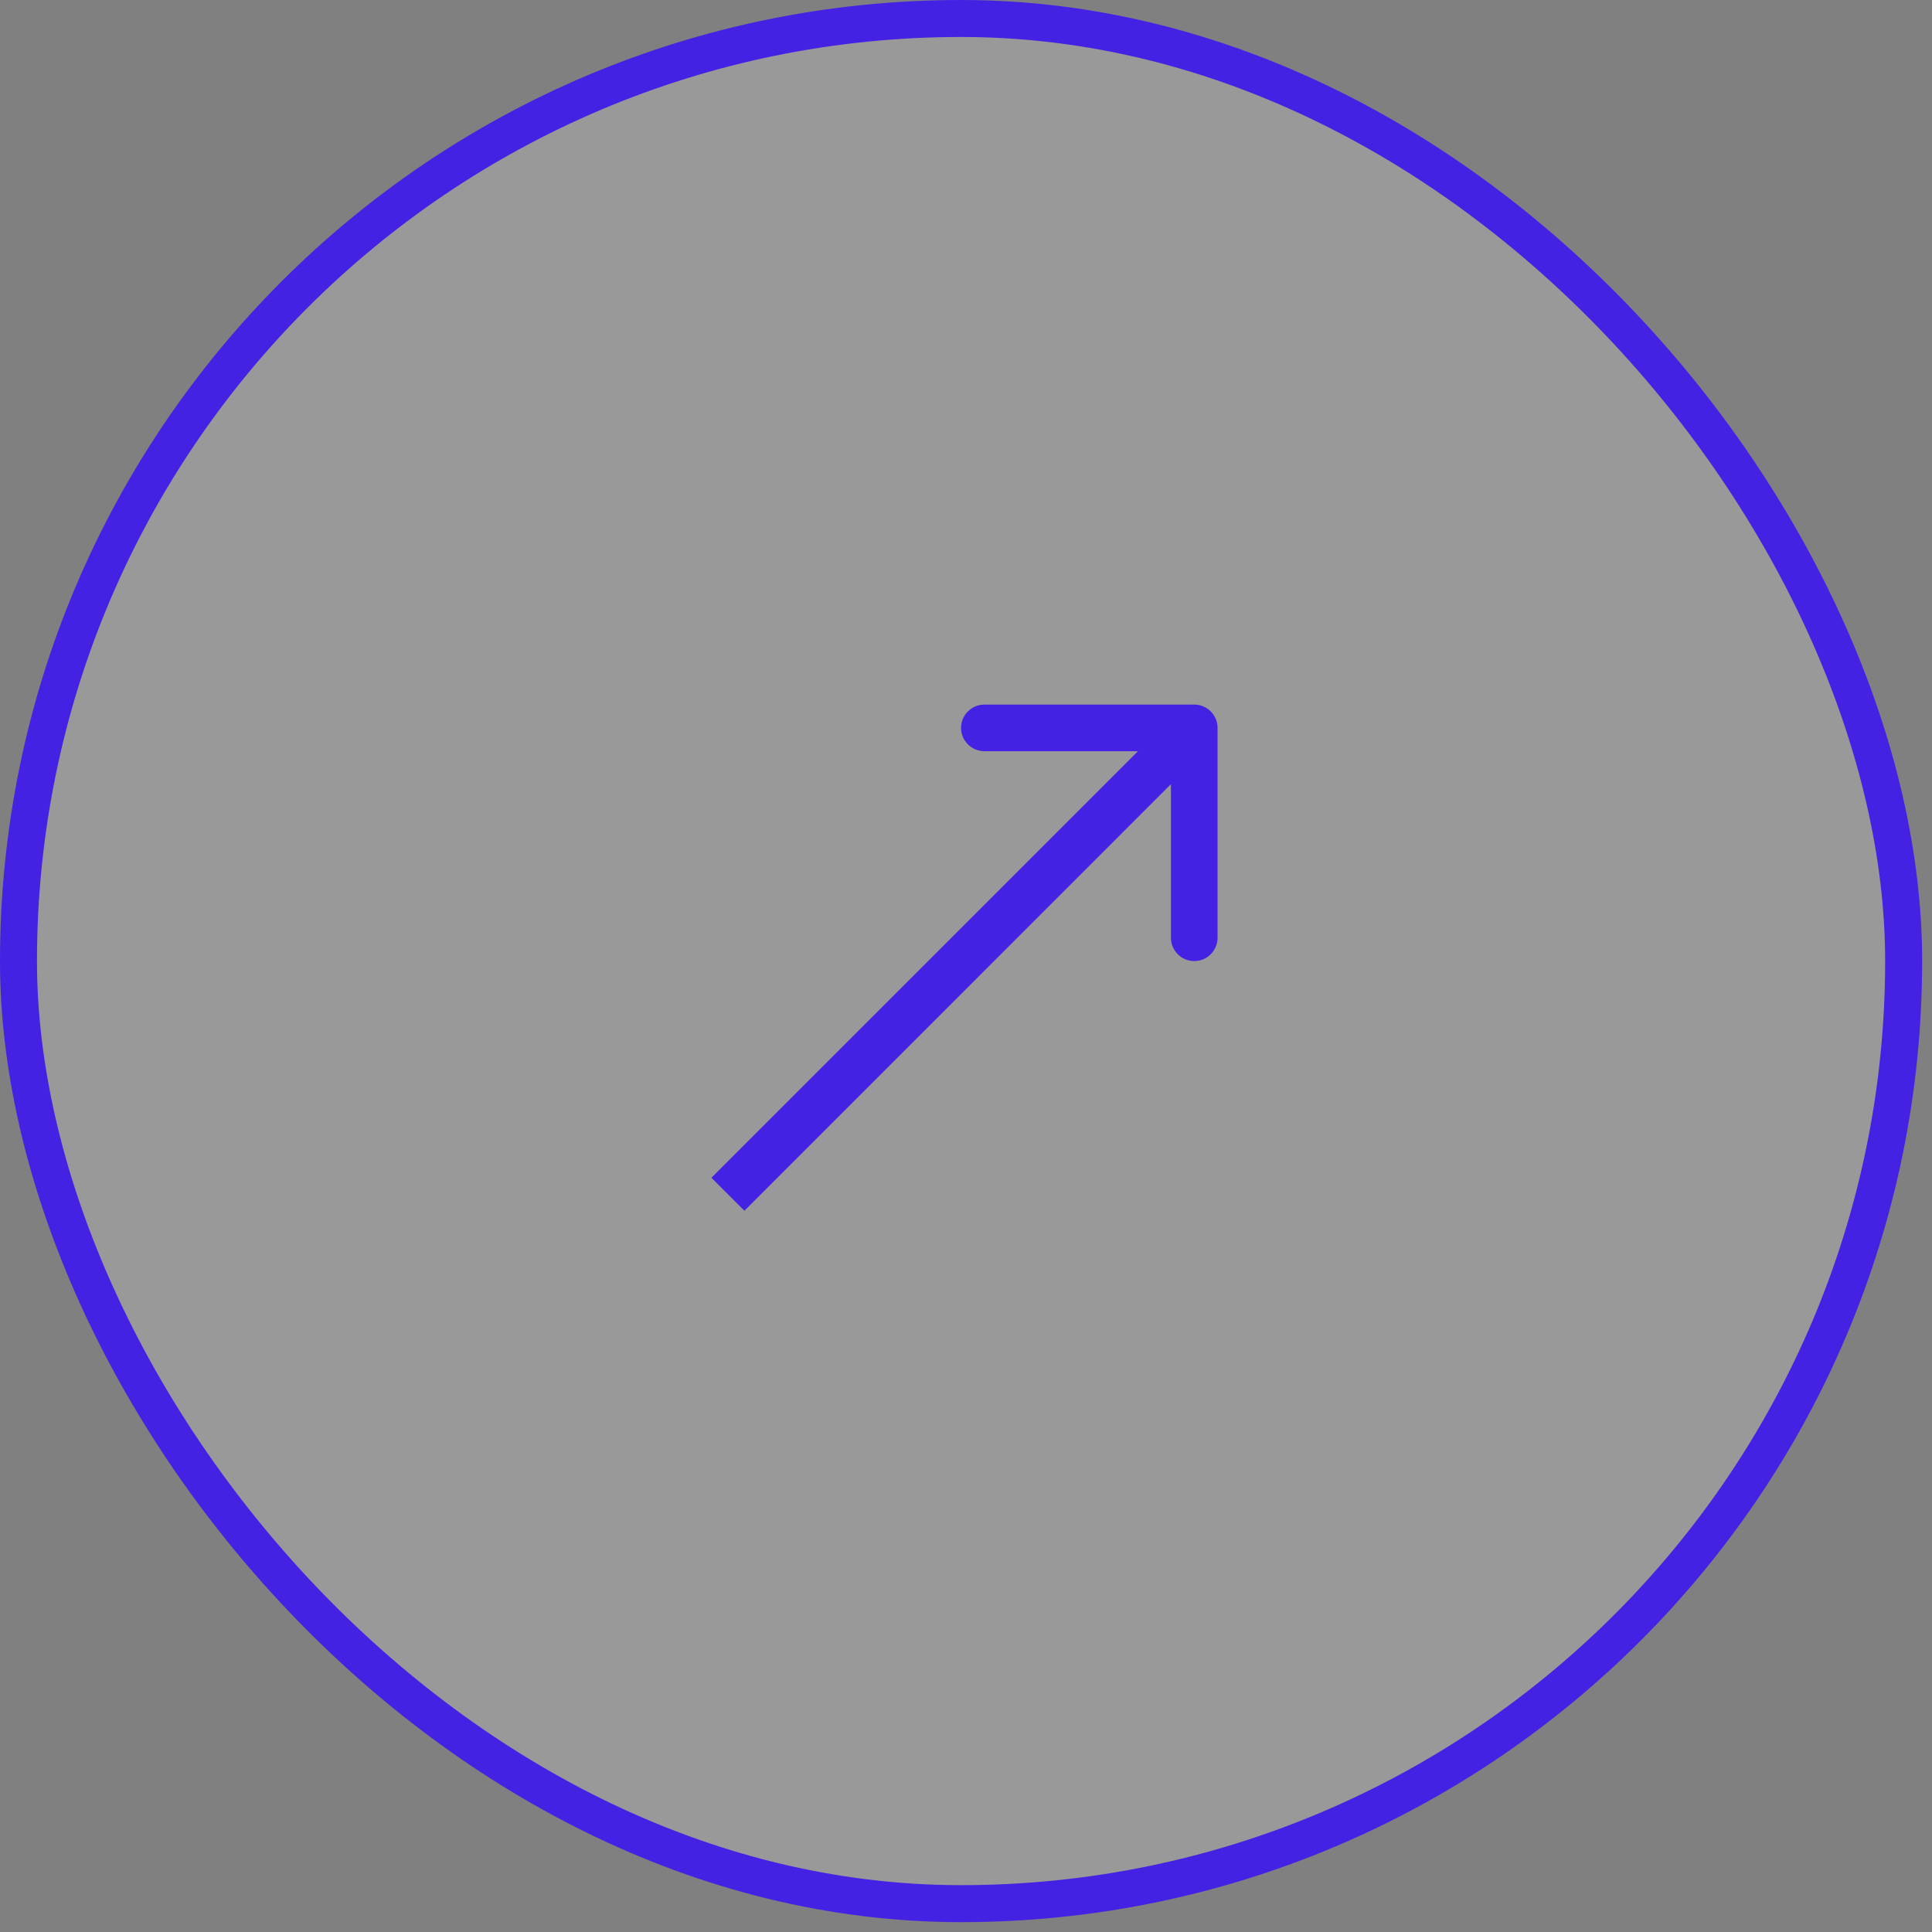 <?xml version="1.0" encoding="UTF-8"?> <svg xmlns="http://www.w3.org/2000/svg" width="49" height="49" viewBox="0 0 49 49" fill="none"><rect x="0" y="0" width="49" height="49" fill="#808080" stroke="none"/><rect x="0.469" y="0.469" width="47.812" height="47.812" rx="23.906" fill="white" fill-opacity="0.2"></rect><rect x="0.469" y="0.469" width="47.812" height="47.812" rx="23.906" stroke="#4521E4" stroke-width="0.938"></rect><g clip-path="url(#clip0_280_94)"><path d="M30.88 18.461C30.88 18.134 30.616 17.87 30.289 17.87L24.967 17.87C24.64 17.87 24.375 18.134 24.375 18.461C24.375 18.788 24.64 19.052 24.967 19.052L29.698 19.052L29.698 23.783C29.698 24.11 29.962 24.375 30.289 24.375C30.616 24.375 30.88 24.11 30.88 23.783L30.88 18.461ZM18.461 30.289L18.88 30.707L30.707 18.879L30.289 18.461L29.871 18.043L18.043 29.87L18.461 30.289Z" fill="#4521E4"></path></g><defs><clipPath id="clip0_280_94"><rect width="28.386" height="28.386" fill="white" transform="translate(10.182 10.182)"></rect></clipPath></defs></svg> 